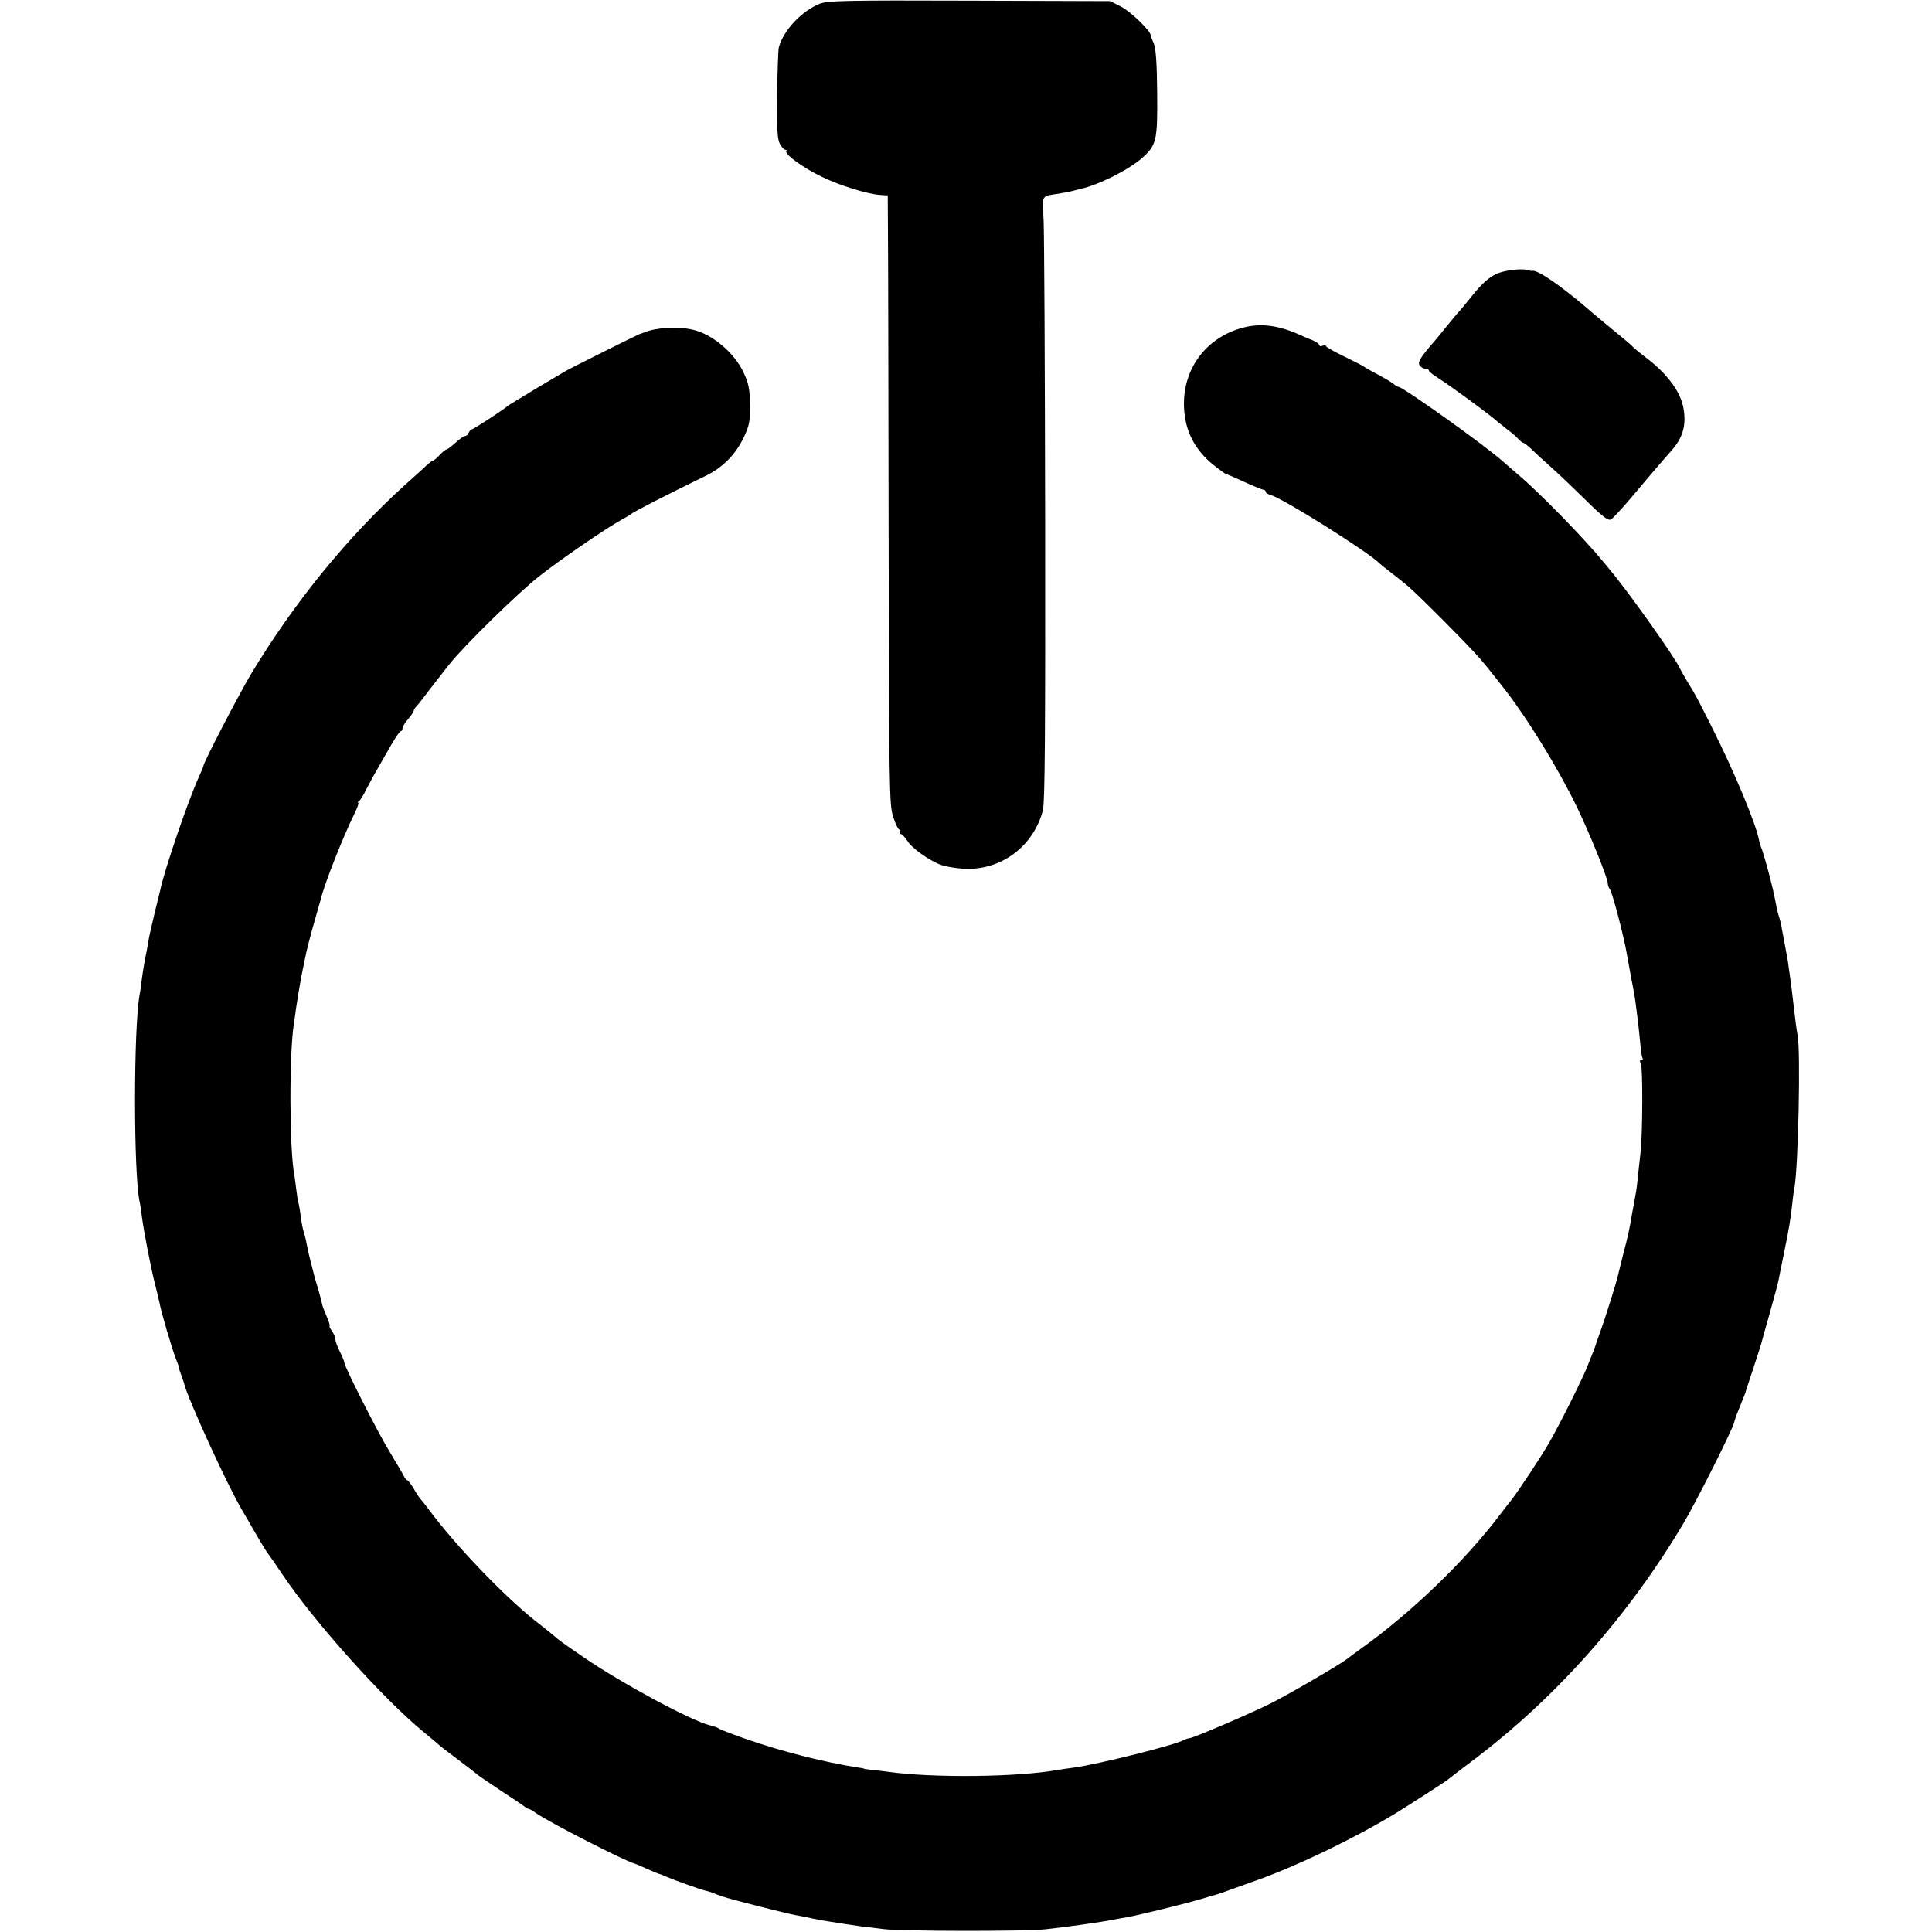 <?xml version="1.0" standalone="no"?>
<!DOCTYPE svg PUBLIC "-//W3C//DTD SVG 20010904//EN"
 "http://www.w3.org/TR/2001/REC-SVG-20010904/DTD/svg10.dtd">
<svg version="1.0" xmlns="http://www.w3.org/2000/svg"
 width="864pt" height="864pt" viewBox="0 0 864 864"
 preserveAspectRatio="xMidYMid meet">
<g transform="translate(0,864) scale(0.1,-0.1)"
fill="#000000" stroke="none">
<path d="M3665 8623 c-81 -33 -163 -121 -182 -195 -3 -12 -6 -108 -8 -212 -1
-147 1 -196 12 -218 8 -15 19 -28 25 -28 6 0 9 -3 5 -6 -11 -12 75 -75 157
-114 82 -40 205 -78 264 -82 l32 -2 1 -166 c1 -91 2 -703 3 -1360 2 -1133 3
-1198 20 -1252 10 -32 23 -58 28 -58 5 0 6 -4 3 -10 -3 -5 -2 -10 4 -10 5 0
17 -13 27 -28 19 -33 98 -90 152 -110 20 -7 65 -15 100 -17 167 -10 314 99
356 262 9 37 11 347 10 1293 -1 685 -4 1291 -7 1347 -6 114 -12 105 68 117 17
3 40 7 53 10 12 3 31 8 43 11 80 17 216 85 276 138 65 57 70 79 68 292 -1 131
-6 199 -15 220 -7 17 -14 33 -14 38 -3 21 -89 105 -132 127 l-49 25 -630 2
c-558 2 -635 0 -670 -14z"/>
<path d="M6692 7415 c-33 -15 -64 -43 -104 -92 -31 -39 -62 -76 -70 -84 -7 -8
-29 -34 -49 -59 -20 -25 -45 -55 -55 -67 -68 -78 -77 -96 -62 -111 7 -7 18
-12 25 -12 7 0 13 -3 13 -7 0 -5 21 -21 48 -38 45 -28 235 -167 258 -190 6 -5
26 -21 44 -35 19 -14 41 -33 49 -42 9 -10 19 -18 22 -18 4 0 20 -12 36 -27 16
-16 55 -52 88 -81 33 -29 103 -96 157 -149 73 -72 100 -93 112 -86 8 4 47 46
87 93 73 87 137 162 184 215 53 60 68 118 52 197 -15 72 -77 153 -172 223 -22
17 -44 35 -50 41 -5 7 -44 40 -85 73 -41 34 -97 80 -124 104 -117 100 -219
170 -243 166 -5 -1 -10 0 -13 1 -27 12 -109 3 -148 -15z"/>
<path d="M5560 7175 c-166 -43 -272 -185 -265 -356 4 -107 49 -193 135 -261
27 -21 50 -38 53 -38 3 0 40 -16 81 -35 42 -19 81 -35 86 -35 6 0 10 -4 10 -9
0 -5 10 -11 23 -15 52 -13 442 -258 487 -306 3 -3 25 -21 50 -40 25 -19 58
-46 75 -60 46 -38 286 -280 325 -327 34 -40 45 -54 111 -138 101 -130 240
-356 322 -526 55 -114 137 -316 137 -339 0 -9 4 -20 9 -26 10 -10 64 -215 76
-289 2 -11 11 -60 20 -110 10 -49 19 -101 20 -115 2 -14 6 -45 9 -70 3 -25 8
-71 11 -103 3 -32 7 -63 10 -68 4 -5 1 -9 -5 -9 -7 0 -8 -6 -2 -17 9 -18 8
-306 -1 -393 -3 -25 -8 -73 -12 -108 -3 -35 -8 -73 -11 -85 -2 -12 -8 -47 -14
-77 -15 -88 -18 -101 -40 -185 -11 -44 -22 -89 -25 -101 -7 -32 -61 -203 -80
-254 -9 -25 -18 -49 -19 -55 -2 -5 -7 -19 -11 -30 -5 -11 -16 -40 -26 -65 -20
-52 -124 -260 -170 -340 -34 -60 -140 -220 -173 -262 -12 -14 -32 -41 -46 -59
-155 -206 -395 -438 -620 -599 -30 -22 -60 -44 -66 -49 -27 -22 -270 -164
-346 -201 -97 -48 -334 -149 -357 -153 -9 -1 -20 -5 -26 -8 -38 -23 -389 -110
-494 -124 -24 -3 -57 -8 -75 -11 -176 -31 -549 -36 -751 -8 -22 3 -56 7 -75 9
-19 2 -35 4 -35 5 0 1 -13 4 -30 6 -143 22 -330 69 -490 124 -66 23 -124 45
-130 50 -5 4 -23 10 -39 14 -84 20 -394 187 -565 304 -95 65 -108 74 -140 102
-9 8 -35 28 -56 45 -130 98 -343 315 -475 485 -27 36 -54 71 -60 77 -6 7 -20
28 -31 48 -12 19 -24 35 -27 35 -4 0 -12 10 -18 23 -6 12 -35 60 -63 107 -52
85 -201 379 -201 396 0 6 -9 27 -20 49 -11 22 -20 46 -20 55 0 9 -7 26 -16 38
-8 12 -13 22 -10 22 3 0 -3 20 -14 45 -11 25 -19 48 -19 50 0 3 -7 31 -16 63
-10 31 -19 64 -21 72 -2 8 -8 33 -14 55 -6 22 -13 54 -16 70 -3 17 -9 44 -14
60 -6 17 -12 50 -15 75 -3 25 -8 52 -10 60 -3 8 -7 35 -10 60 -3 25 -7 55 -9
67 -22 114 -23 543 -2 673 2 14 7 46 10 71 4 25 9 57 11 70 12 70 15 87 26
138 11 57 26 113 54 211 9 30 17 62 20 70 16 68 100 280 151 383 13 26 20 47
16 47 -4 0 -2 4 4 8 6 4 20 27 32 52 13 25 36 68 52 95 16 28 44 76 62 108 18
31 36 57 40 57 5 0 8 6 8 13 0 6 11 25 25 41 14 16 25 33 25 37 0 4 6 14 13
21 7 7 35 43 62 79 28 36 66 85 85 109 67 84 306 318 400 392 92 73 299 215
370 254 19 10 37 21 40 24 9 9 171 92 332 170 80 38 139 98 176 178 23 49 27
70 26 142 -1 70 -6 95 -28 143 -42 90 -142 174 -230 193 -67 15 -164 9 -216
-13 -8 -3 -17 -7 -20 -7 -7 -2 -312 -154 -330 -165 -8 -5 -67 -40 -130 -77
-63 -38 -119 -72 -125 -76 -27 -23 -158 -108 -165 -108 -4 0 -10 -7 -14 -15
-3 -8 -10 -15 -16 -15 -6 0 -25 -13 -43 -30 -18 -16 -36 -30 -40 -30 -4 0 -18
-11 -31 -25 -13 -14 -26 -25 -30 -25 -3 0 -14 -8 -24 -17 -10 -10 -54 -50 -98
-89 -258 -233 -498 -527 -693 -851 -55 -93 -211 -393 -211 -407 0 -3 -9 -25
-20 -49 -48 -105 -155 -417 -174 -510 -3 -12 -14 -58 -25 -102 -10 -44 -22
-93 -25 -110 -3 -16 -7 -42 -10 -57 -12 -59 -16 -85 -22 -128 -3 -25 -7 -56
-10 -70 -27 -153 -27 -794 0 -923 3 -12 8 -44 11 -72 8 -61 40 -229 60 -305 8
-30 16 -66 19 -80 7 -39 55 -201 72 -245 9 -22 15 -40 14 -40 -2 0 6 -23 16
-50 4 -11 8 -22 8 -25 18 -70 193 -453 259 -564 16 -28 38 -64 47 -81 44 -76
65 -110 70 -115 3 -3 32 -45 65 -94 141 -209 443 -547 624 -697 29 -24 63 -52
75 -63 11 -10 55 -43 96 -74 41 -31 77 -59 80 -62 3 -3 48 -33 100 -68 52 -34
100 -66 107 -72 7 -5 15 -10 19 -10 3 0 18 -8 32 -19 64 -44 397 -214 442
-226 3 0 27 -11 54 -23 27 -12 51 -22 53 -22 3 0 19 -6 36 -14 32 -14 149 -56
171 -61 6 -1 20 -5 31 -9 11 -5 31 -12 45 -17 37 -13 289 -77 330 -84 19 -3
53 -10 75 -15 22 -5 57 -11 78 -14 20 -3 52 -8 70 -11 19 -3 49 -7 68 -10 19
-2 63 -7 99 -12 80 -10 629 -11 725 -1 92 10 252 32 309 44 11 2 37 7 56 10
43 7 256 59 330 81 30 9 60 18 65 19 10 2 59 20 190 67 186 67 436 188 620
300 58 36 217 138 228 147 7 6 55 43 108 83 373 280 698 646 946 1062 60 101
221 422 228 453 2 9 10 33 18 52 25 62 30 75 32 80 0 3 16 50 34 105 18 55 35
107 37 115 2 8 19 70 38 136 19 67 37 135 40 150 3 16 14 72 25 124 20 98 29
149 36 216 2 21 6 54 10 73 17 97 28 611 14 681 -4 19 -12 80 -18 135 -6 55
-14 116 -17 135 -3 19 -7 49 -9 65 -3 17 -9 50 -14 75 -5 25 -11 59 -14 75 -3
17 -8 37 -11 45 -3 8 -8 27 -11 43 -12 61 -17 85 -36 157 -11 41 -24 86 -29
100 -6 14 -12 34 -14 45 -15 76 -112 307 -209 500 -65 130 -75 149 -113 210
-13 22 -27 47 -31 55 -20 47 -231 344 -312 440 -11 14 -24 30 -29 35 -85 105
-291 316 -387 396 -22 19 -49 42 -60 52 -74 68 -451 337 -471 337 -4 0 -15 6
-23 14 -9 7 -41 26 -71 42 -30 16 -57 31 -60 34 -3 3 -42 23 -87 45 -46 22
-83 43 -83 47 0 4 -7 5 -15 2 -8 -4 -15 -2 -15 2 0 5 -12 14 -27 21 -16 6 -46
19 -68 29 -92 40 -169 49 -245 29z"/>
</g>
</svg>

